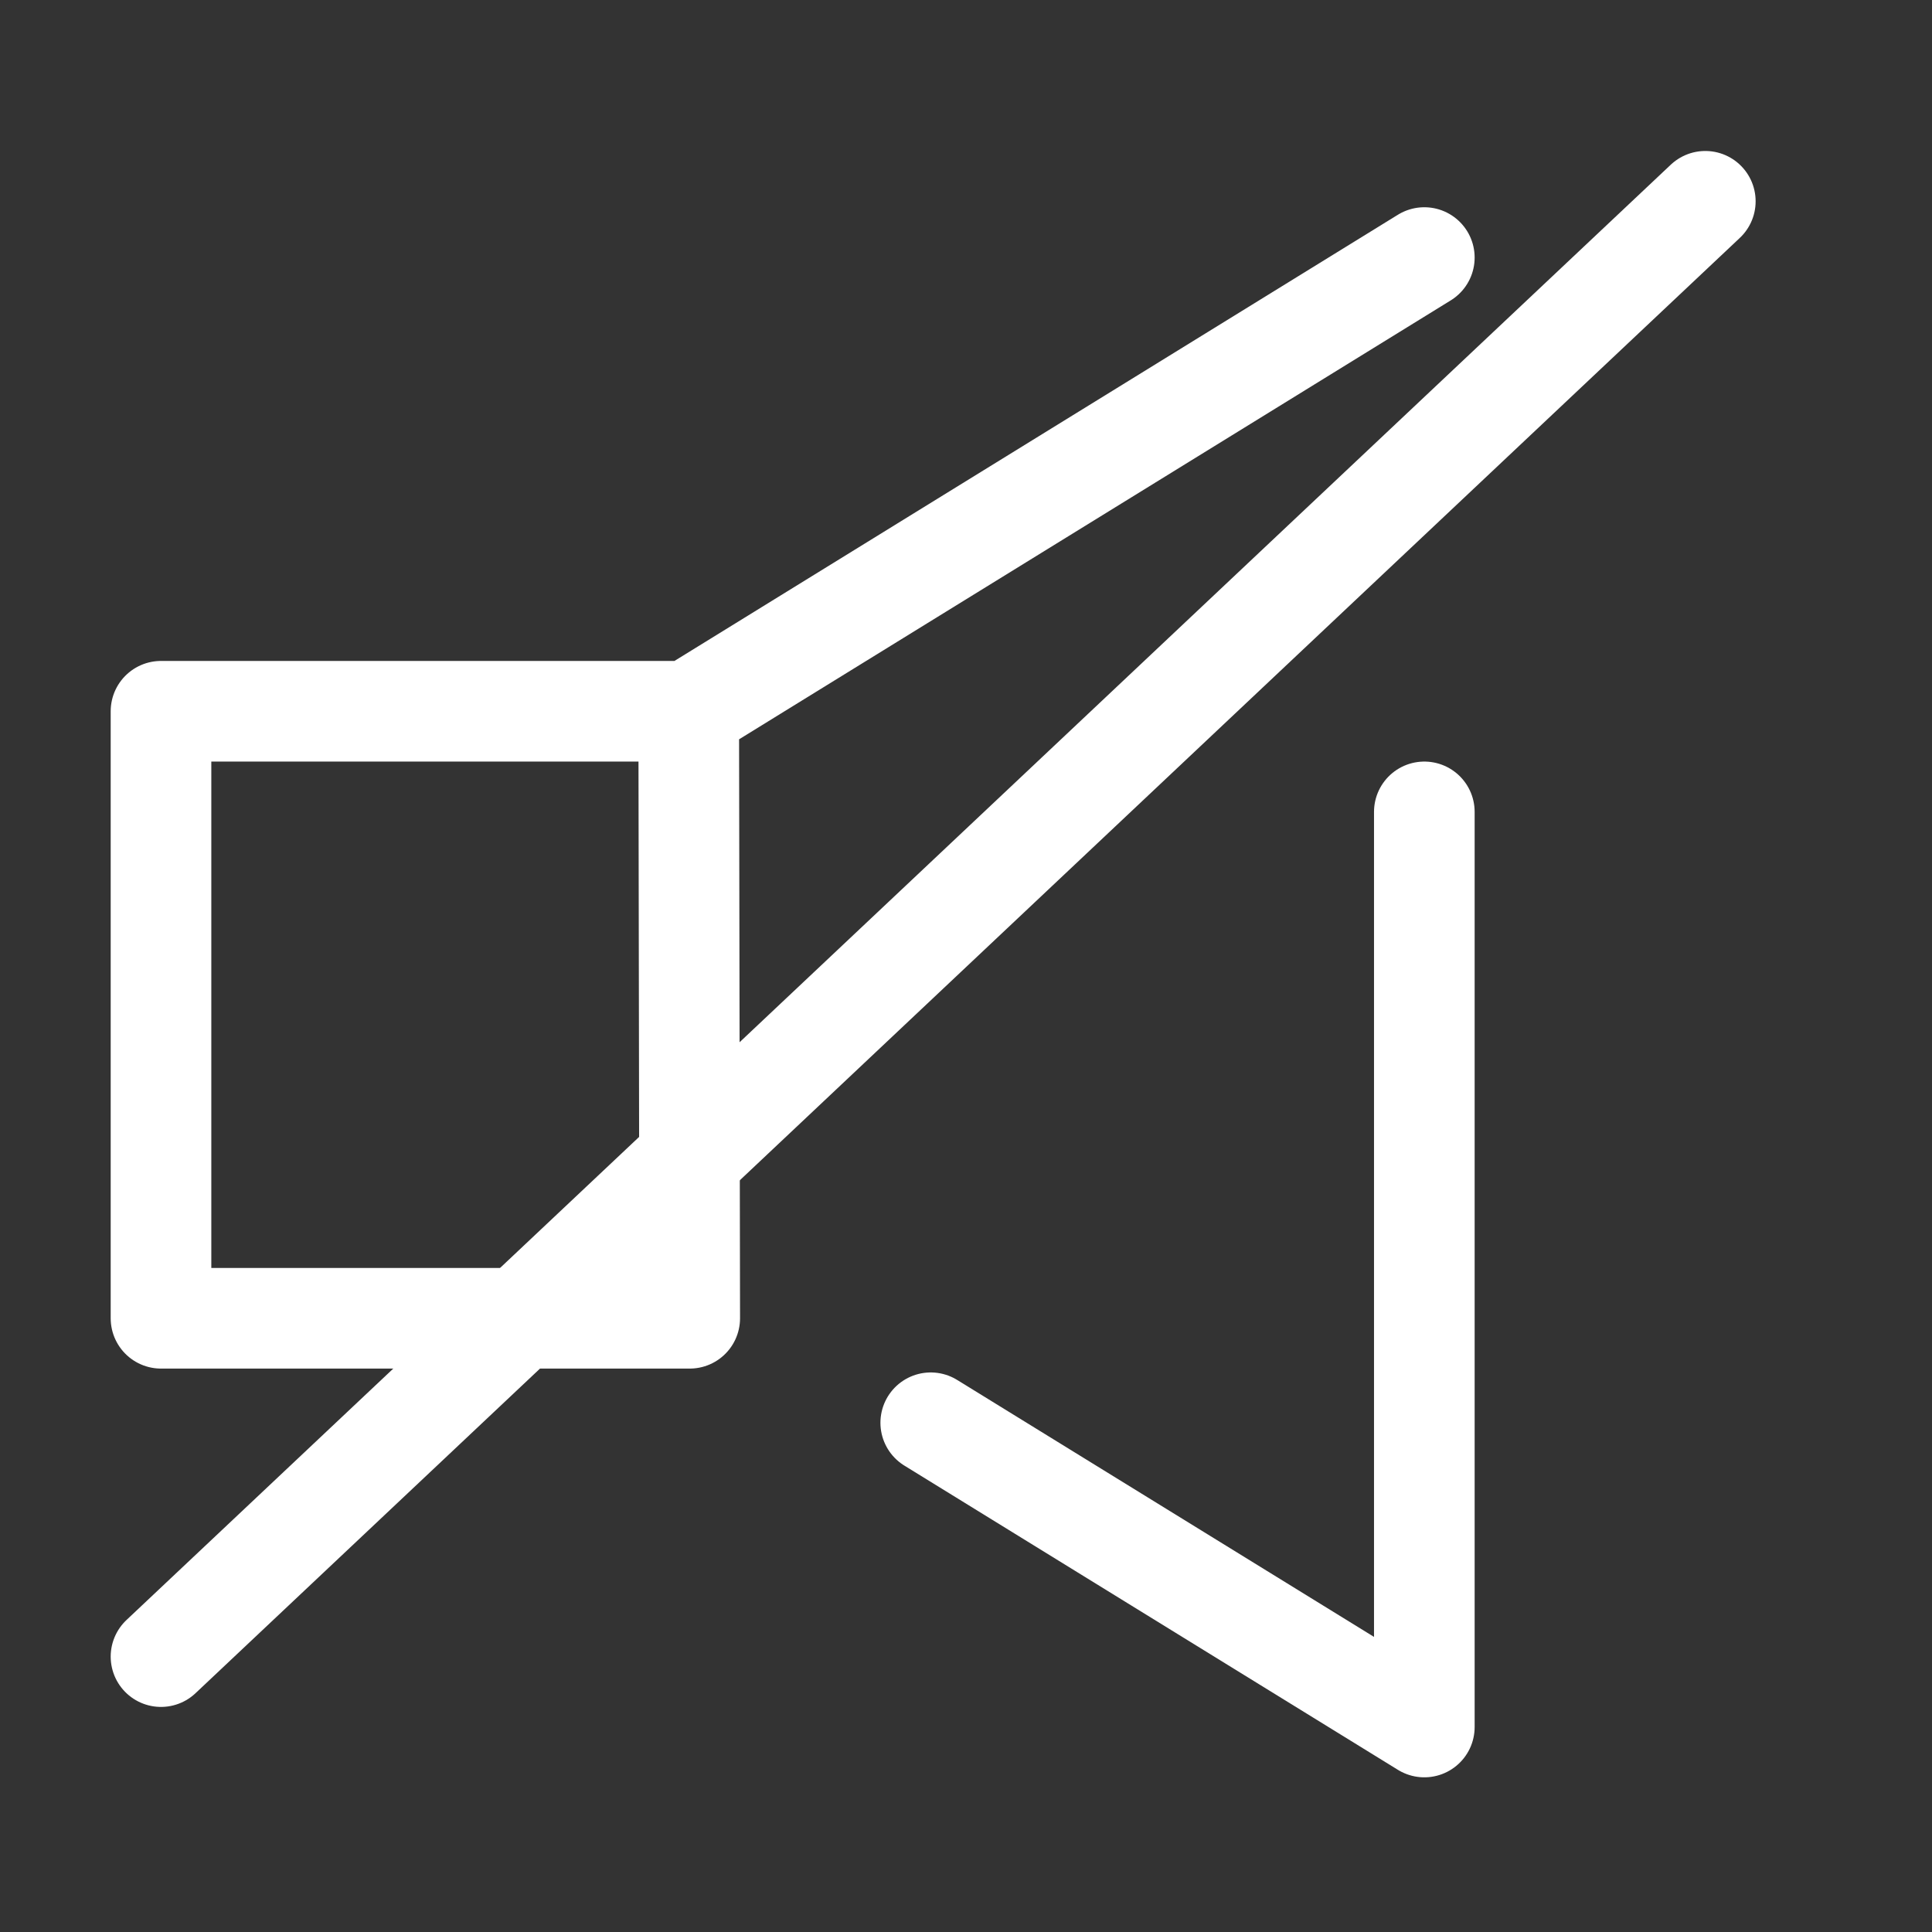 <svg xmlns="http://www.w3.org/2000/svg" width="48" height="48" viewBox="0 0 48 48">
    <rect x="0" y="0" width="48" height="48" fill="#333333" stroke="none"/>
    <defs>
        <clipPath id="r1b6xvj93a">
            <path data-name="Rectangle 144146" transform="translate(1163 999)" style="fill:#fff" d="M0 0h48v48H0z"/>
        </clipPath>
    </defs>
    <g data-name="Mask Group 11278" transform="translate(-1163 -999)" style="clip-path:url(#r1b6xvj93a)">
        <g data-name="Group 63784">
            <path data-name="Path 49112" d="m170.7 5.881-18.276 11.272h-13.111v15.081h13.136l-.025-15.081" transform="translate(1027.687 999.518)" style="fill:none;stroke:#fff;stroke-linecap:round;stroke-linejoin:round;stroke-width:2.5px"/>
            <path data-name="Path 49113" d="M170.7 19.653v22.736l-12.263-7.559" transform="translate(1027.687 999.518)" style="fill:none;stroke:#fff;stroke-linecap:round;stroke-linejoin:round;stroke-width:2.5px"/>
            <path data-name="Line 943" transform="translate(1167 1004.001)" style="fill:none;stroke:#fff;stroke-linecap:round;stroke-linejoin:round;stroke-width:2.5px" d="M38.368 0 0 36.157"/>
        </g>
    </g>
</svg>
